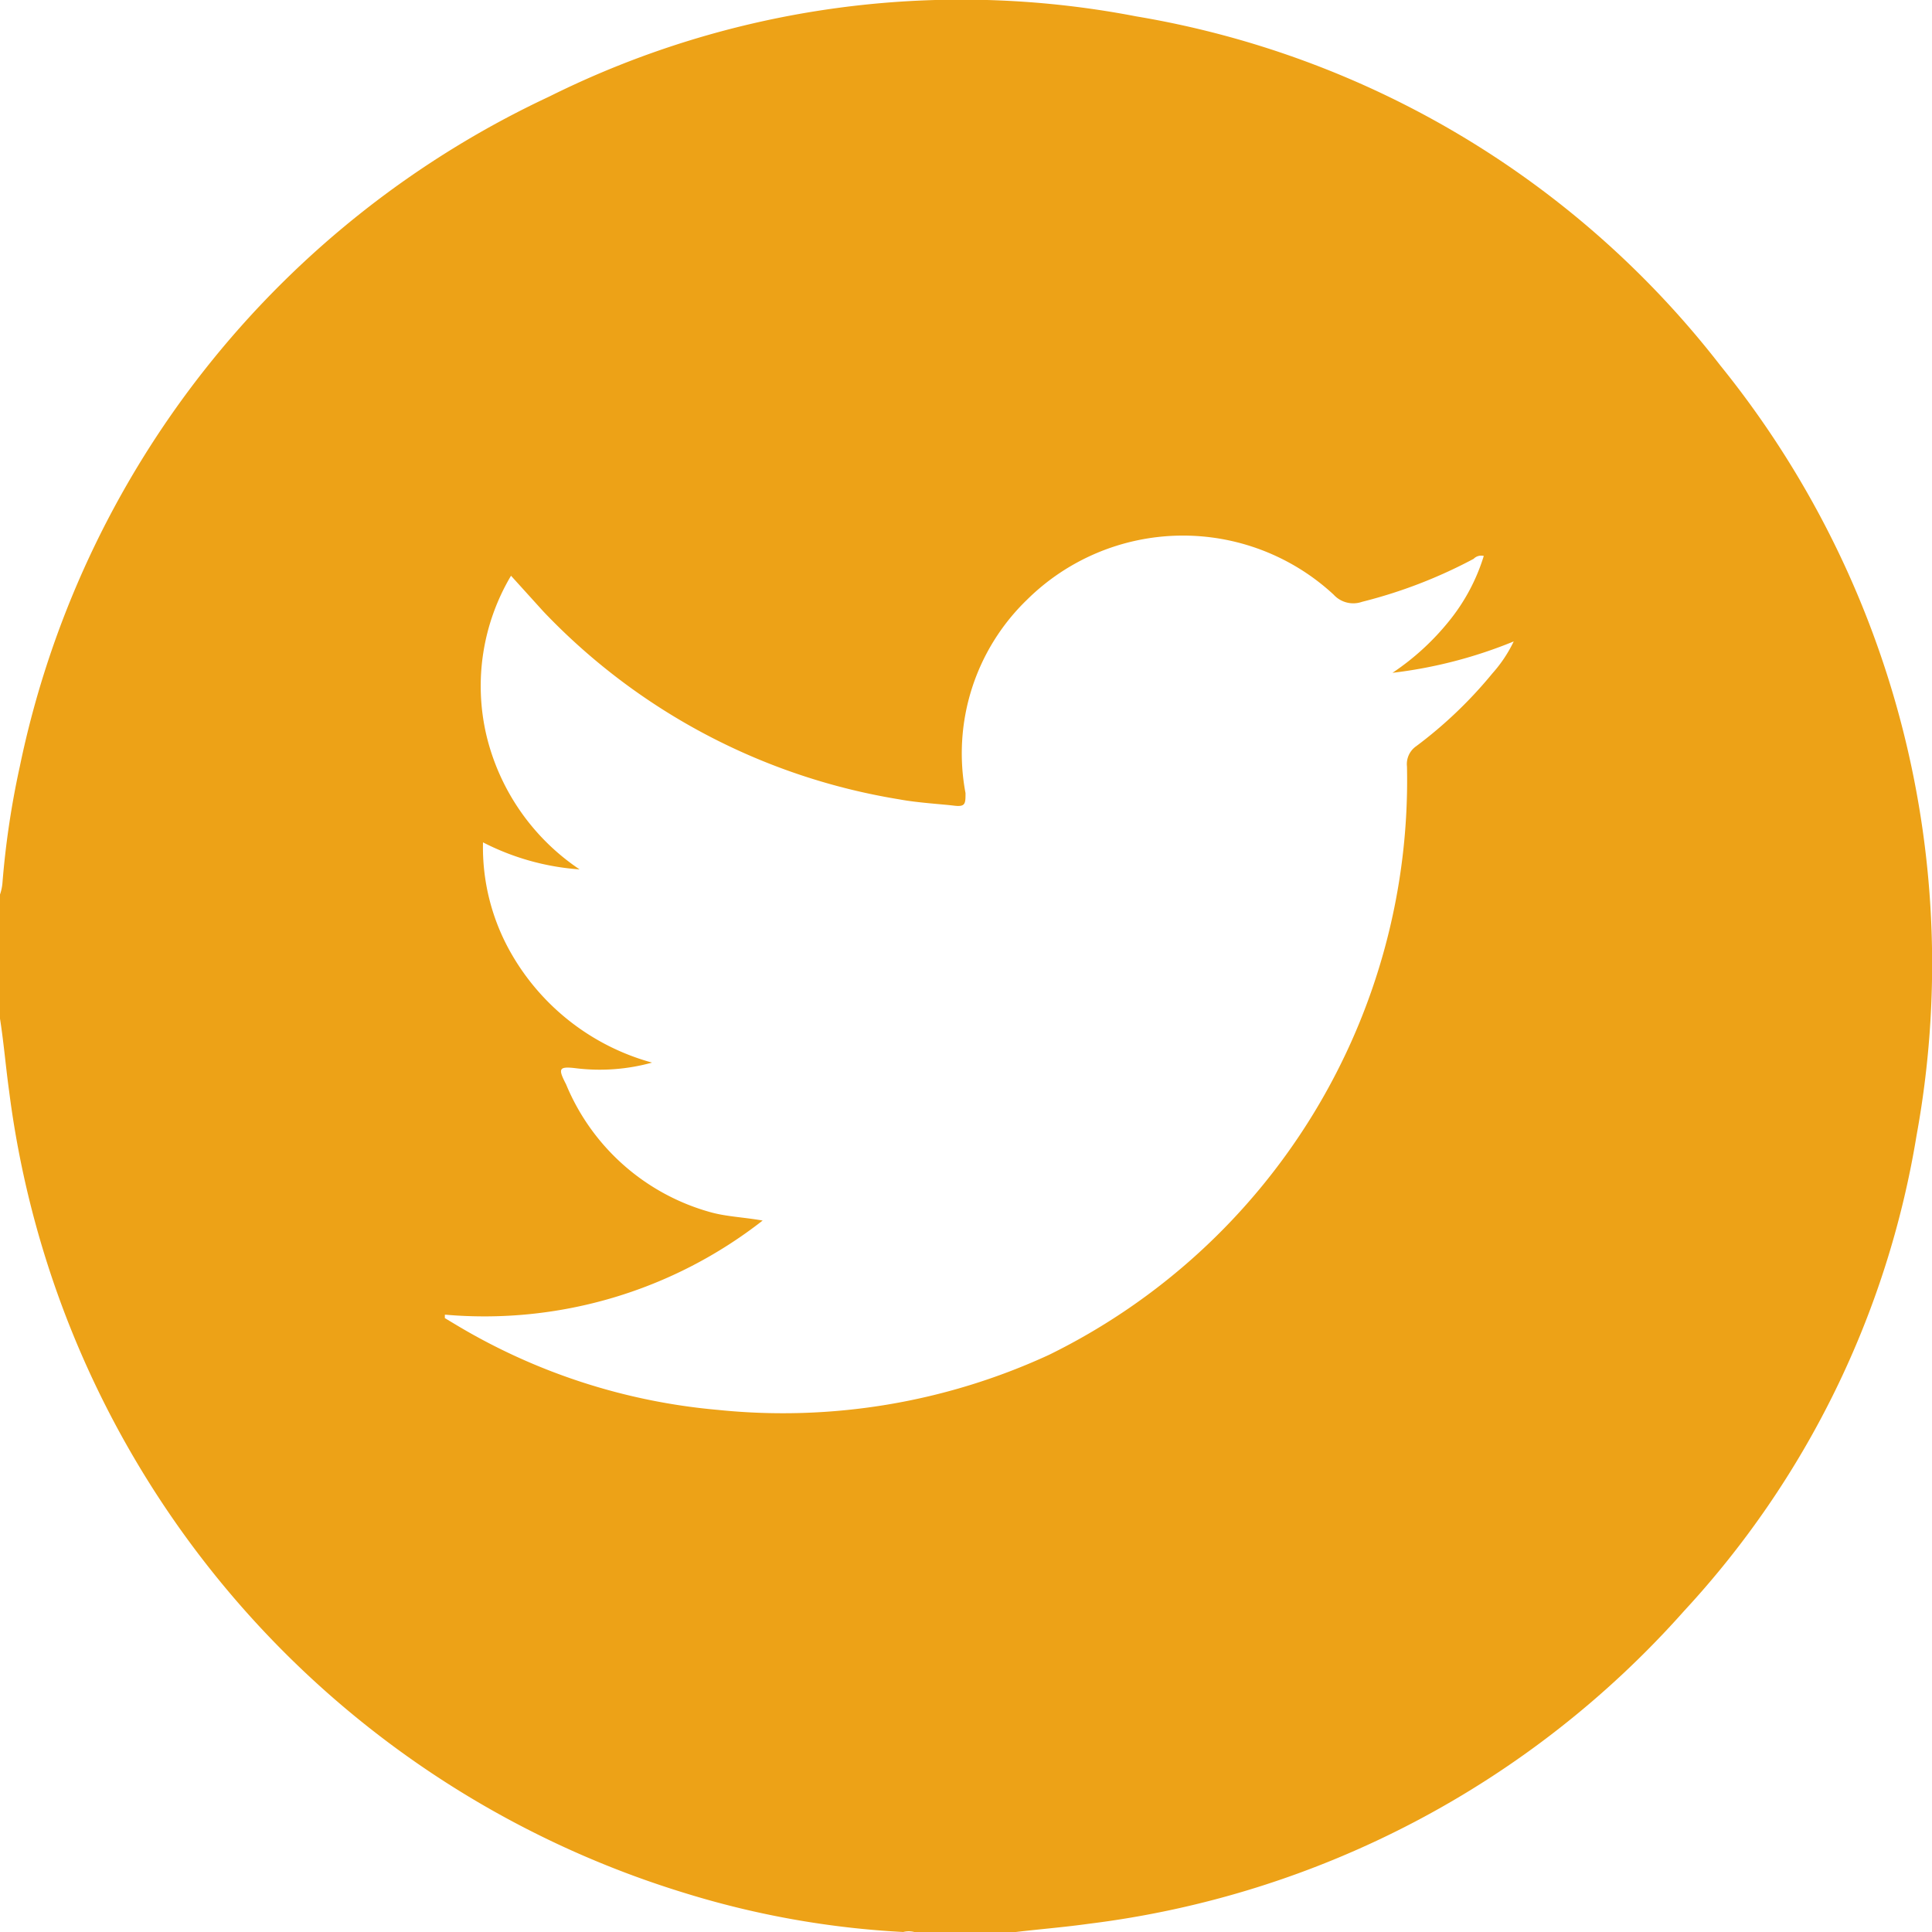 <svg id="Capa_1" data-name="Capa 1" xmlns="http://www.w3.org/2000/svg" viewBox="0 0 40 40"><defs><style>.cls-1{fill:#eda217;}</style></defs><title>vm-twitter</title><g id="_0L0LIJ.tif" data-name="0L0LIJ.tif"><path class="cls-1" d="M0,21.09V18.52a1,1,0,0,0,.05-.23,17.88,17.88,0,0,1,.36-2.42A19.73,19.73,0,0,1,11.37,2,19.13,19.13,0,0,1,23.53.34,19.33,19.33,0,0,1,35.62,7.57a19.7,19.7,0,0,1,4.06,15.94,19,19,0,0,1-4.81,9.84,19.71,19.71,0,0,1-12.33,6.48c-.5.07-1,.11-1.51.17h-2.1a.46.46,0,0,0-.23,0,18.56,18.56,0,0,1-4.5-.8A20,20,0,0,1,.19,22.6C.12,22.1.08,21.6,0,21.09Zm9.21,6.13v.07l.25.15a12.7,12.7,0,0,0,5.4,1.75,13.15,13.15,0,0,0,6.86-1.14,13.25,13.25,0,0,0,7.41-12.18.45.45,0,0,1,.19-.42,9,9,0,0,0,1.58-1.51,2.81,2.81,0,0,0,.44-.66,9.56,9.56,0,0,1-2.51.65A5.23,5.23,0,0,0,30,12.86a4,4,0,0,0,.72-1.35.22.22,0,0,0-.21.06,10.13,10.13,0,0,1-2.31.89.55.55,0,0,1-.59-.15,4.59,4.59,0,0,0-6.35.11,4.42,4.42,0,0,0-1.27,4c0,.22,0,.29-.24.26s-.76-.06-1.13-.13a13.06,13.06,0,0,1-7.37-3.89l-.67-.74a4.47,4.47,0,0,0-.51,3.3A4.64,4.64,0,0,0,12,18a5.16,5.16,0,0,1-2-.56,4.42,4.42,0,0,0,.59,2.31A4.83,4.83,0,0,0,13.5,22a4.06,4.06,0,0,1-1.55.12c-.39-.05-.4,0-.23.33a4.55,4.55,0,0,0,3,2.65c.33.09.67.1,1.07.17A9.35,9.35,0,0,1,9.23,27.22Z"/></g></svg>
